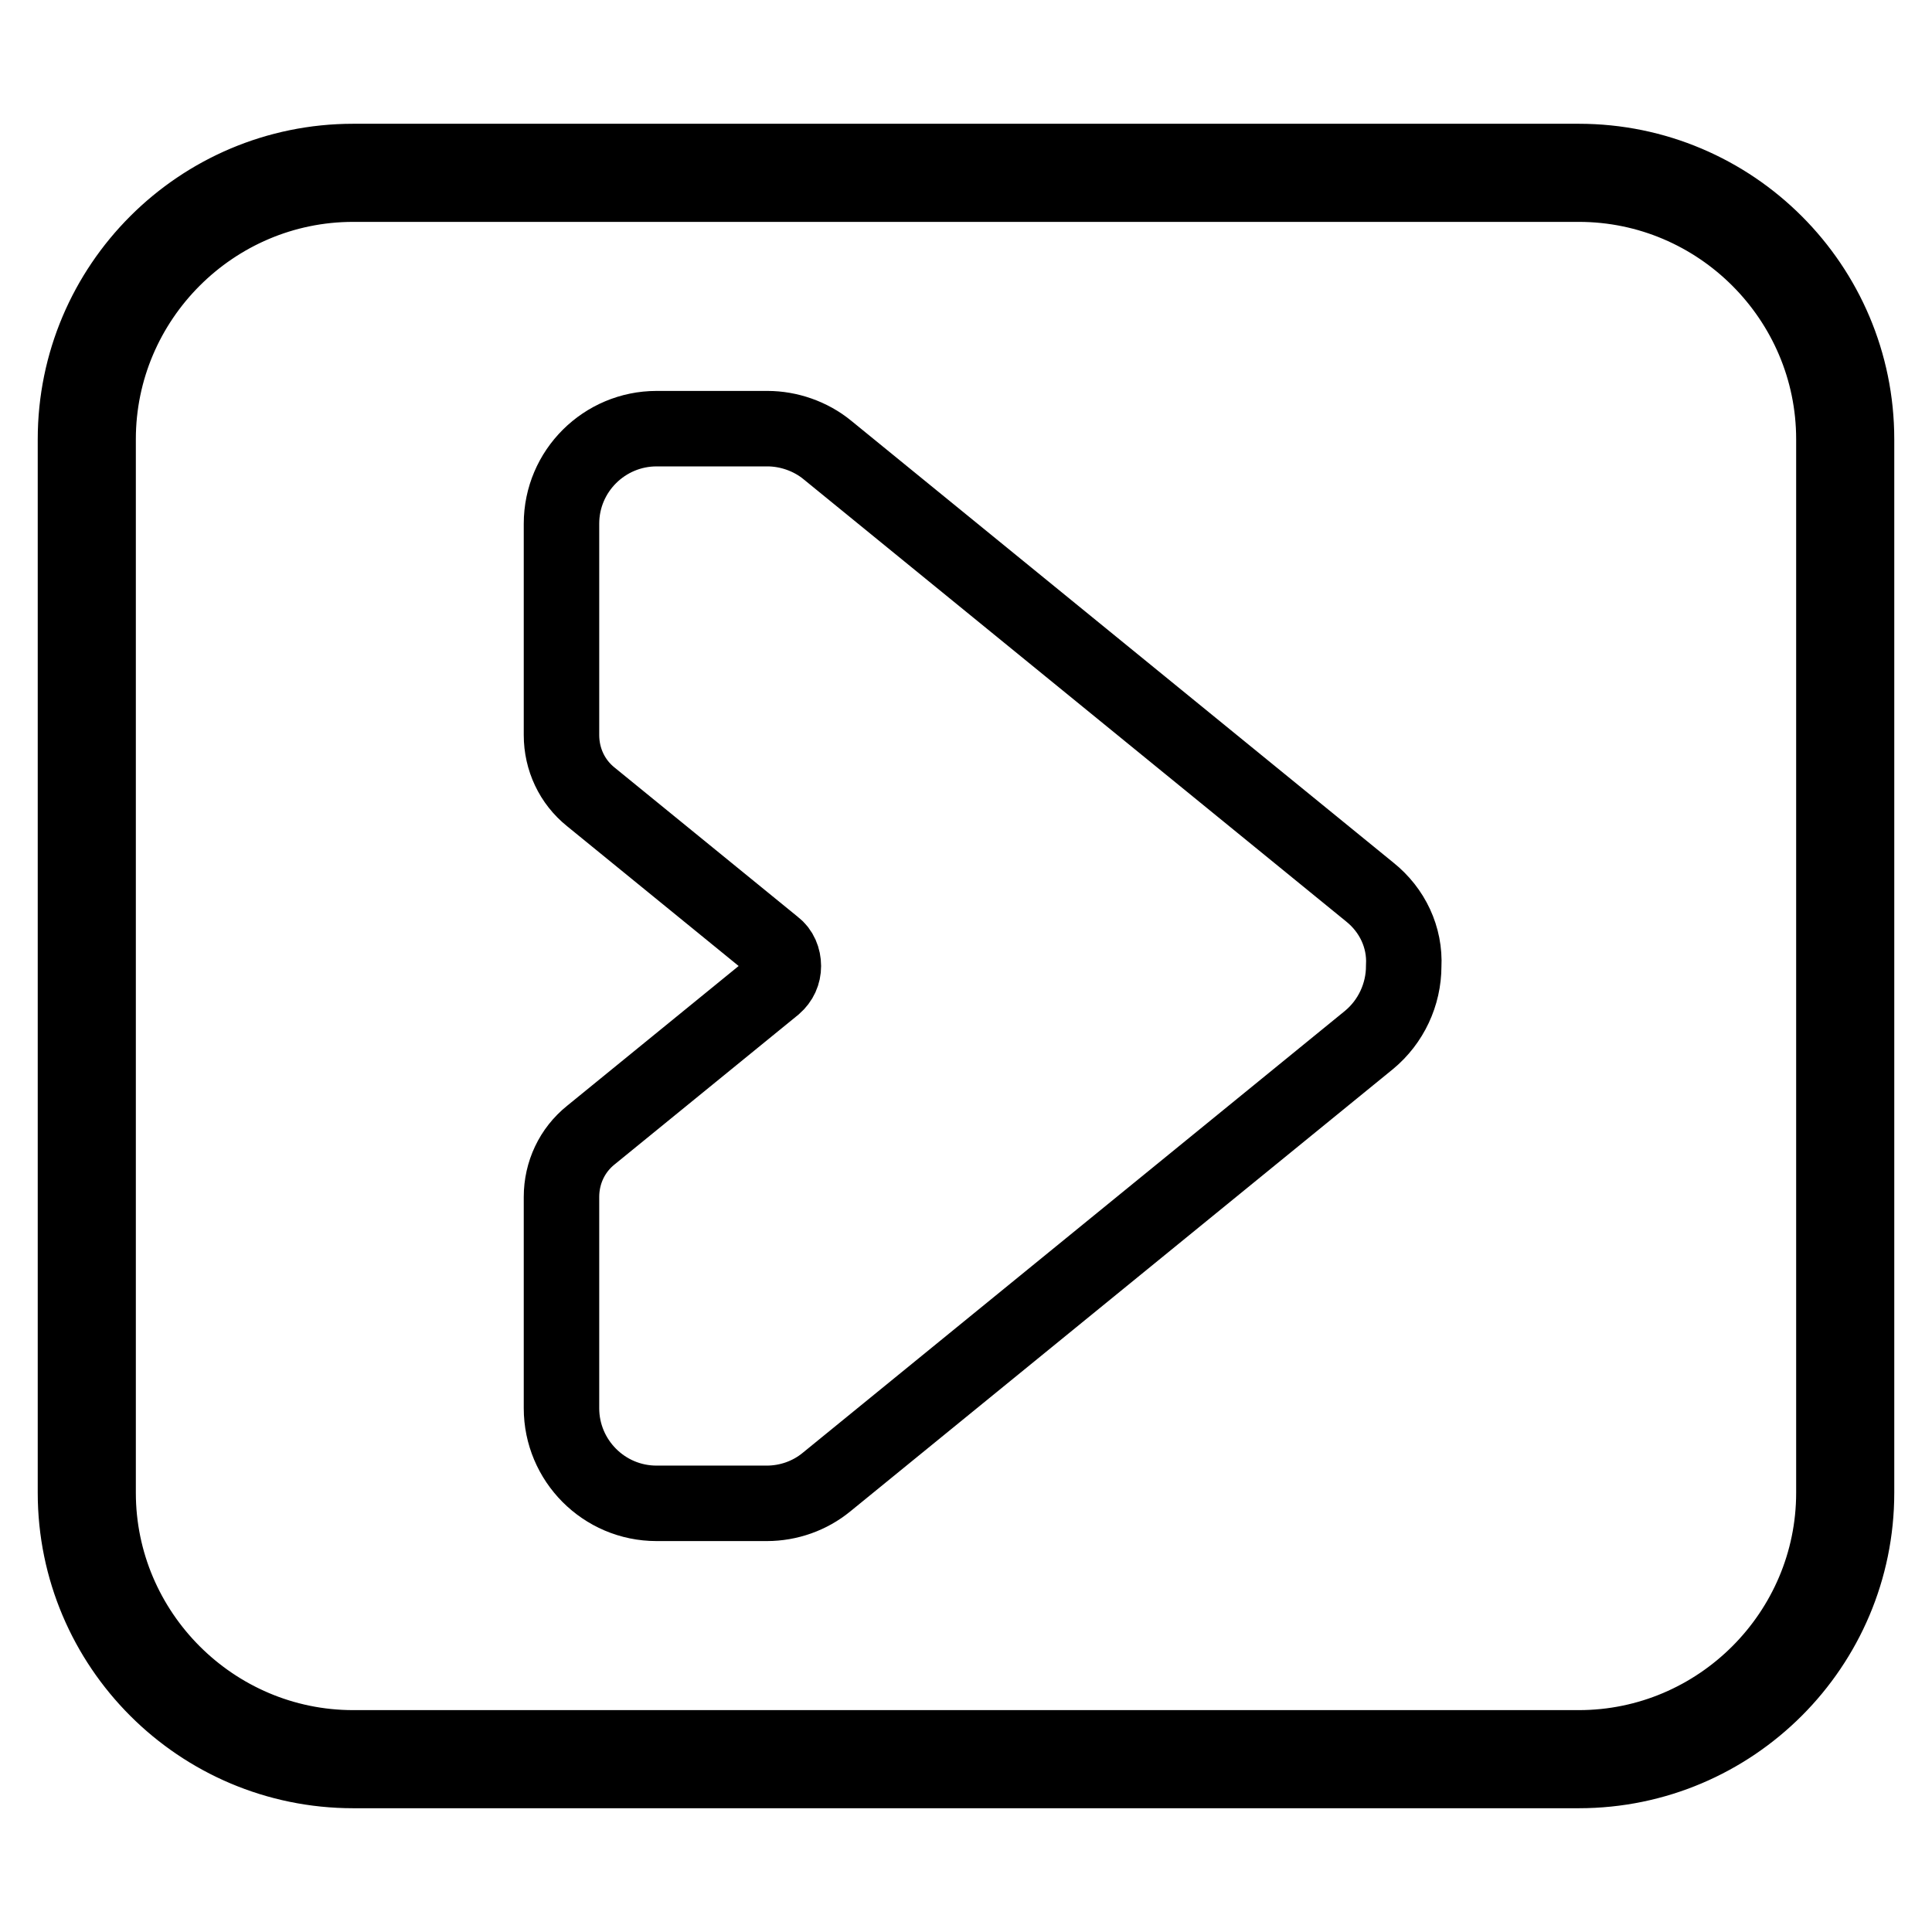 <?xml version="1.0" encoding="utf-8"?>
<!-- Svg Vector Icons : http://www.onlinewebfonts.com/icon -->
<!DOCTYPE svg PUBLIC "-//W3C//DTD SVG 1.1//EN" "http://www.w3.org/Graphics/SVG/1.1/DTD/svg11.dtd">
<svg version="1.1" xmlns="http://www.w3.org/2000/svg" xmlns:xlink="http://www.w3.org/1999/xlink" x="0px" y="0px" viewBox="0 0 256 256" enable-background="new 0 0 256 256" xml:space="preserve">
<g> <path stroke-width="10" fill-opacity="0" stroke="#000000"  d="M181.5,118.2l-71.9-58.6c-2.2-1.8-5.1-2.8-7.9-2.8H87c-6.9,0-12.6,5.6-12.6,12.6v28c0,3.2,1.4,6.2,3.9,8.2 l24.3,19.8c0.8,0.6,1.2,1.6,1.2,2.6s-0.4,1.9-1.2,2.6l-24.3,19.8c-2.5,2-3.9,5-3.9,8.2v28c0,6.9,5.6,12.6,12.6,12.6h14.6 c2.9,0,5.7-1,7.9-2.8l71.9-58.6c2.9-2.4,4.6-6,4.6-9.8C186.2,124.2,184.5,120.6,181.5,118.2z"/> <path stroke-width="10" fill-opacity="0" stroke="#000000"  d="M209.2,21.4H46.8C26.5,21.4,10,37.9,10,58.2v139.6c0,20.3,16.5,36.8,36.8,36.8h162.4 c20.3,0,36.8-16.5,36.8-36.8V58.2C246,37.9,229.5,21.4,209.2,21.4z M243,197.8c0,18.6-15.2,33.8-33.8,33.8H46.8 c-18.6,0-33.8-15.2-33.8-33.8V58.2c0-18.6,15.2-33.8,33.8-33.8h162.4c18.6,0,33.8,15.2,33.8,33.8V197.8L243,197.8z"/></g>
</svg>